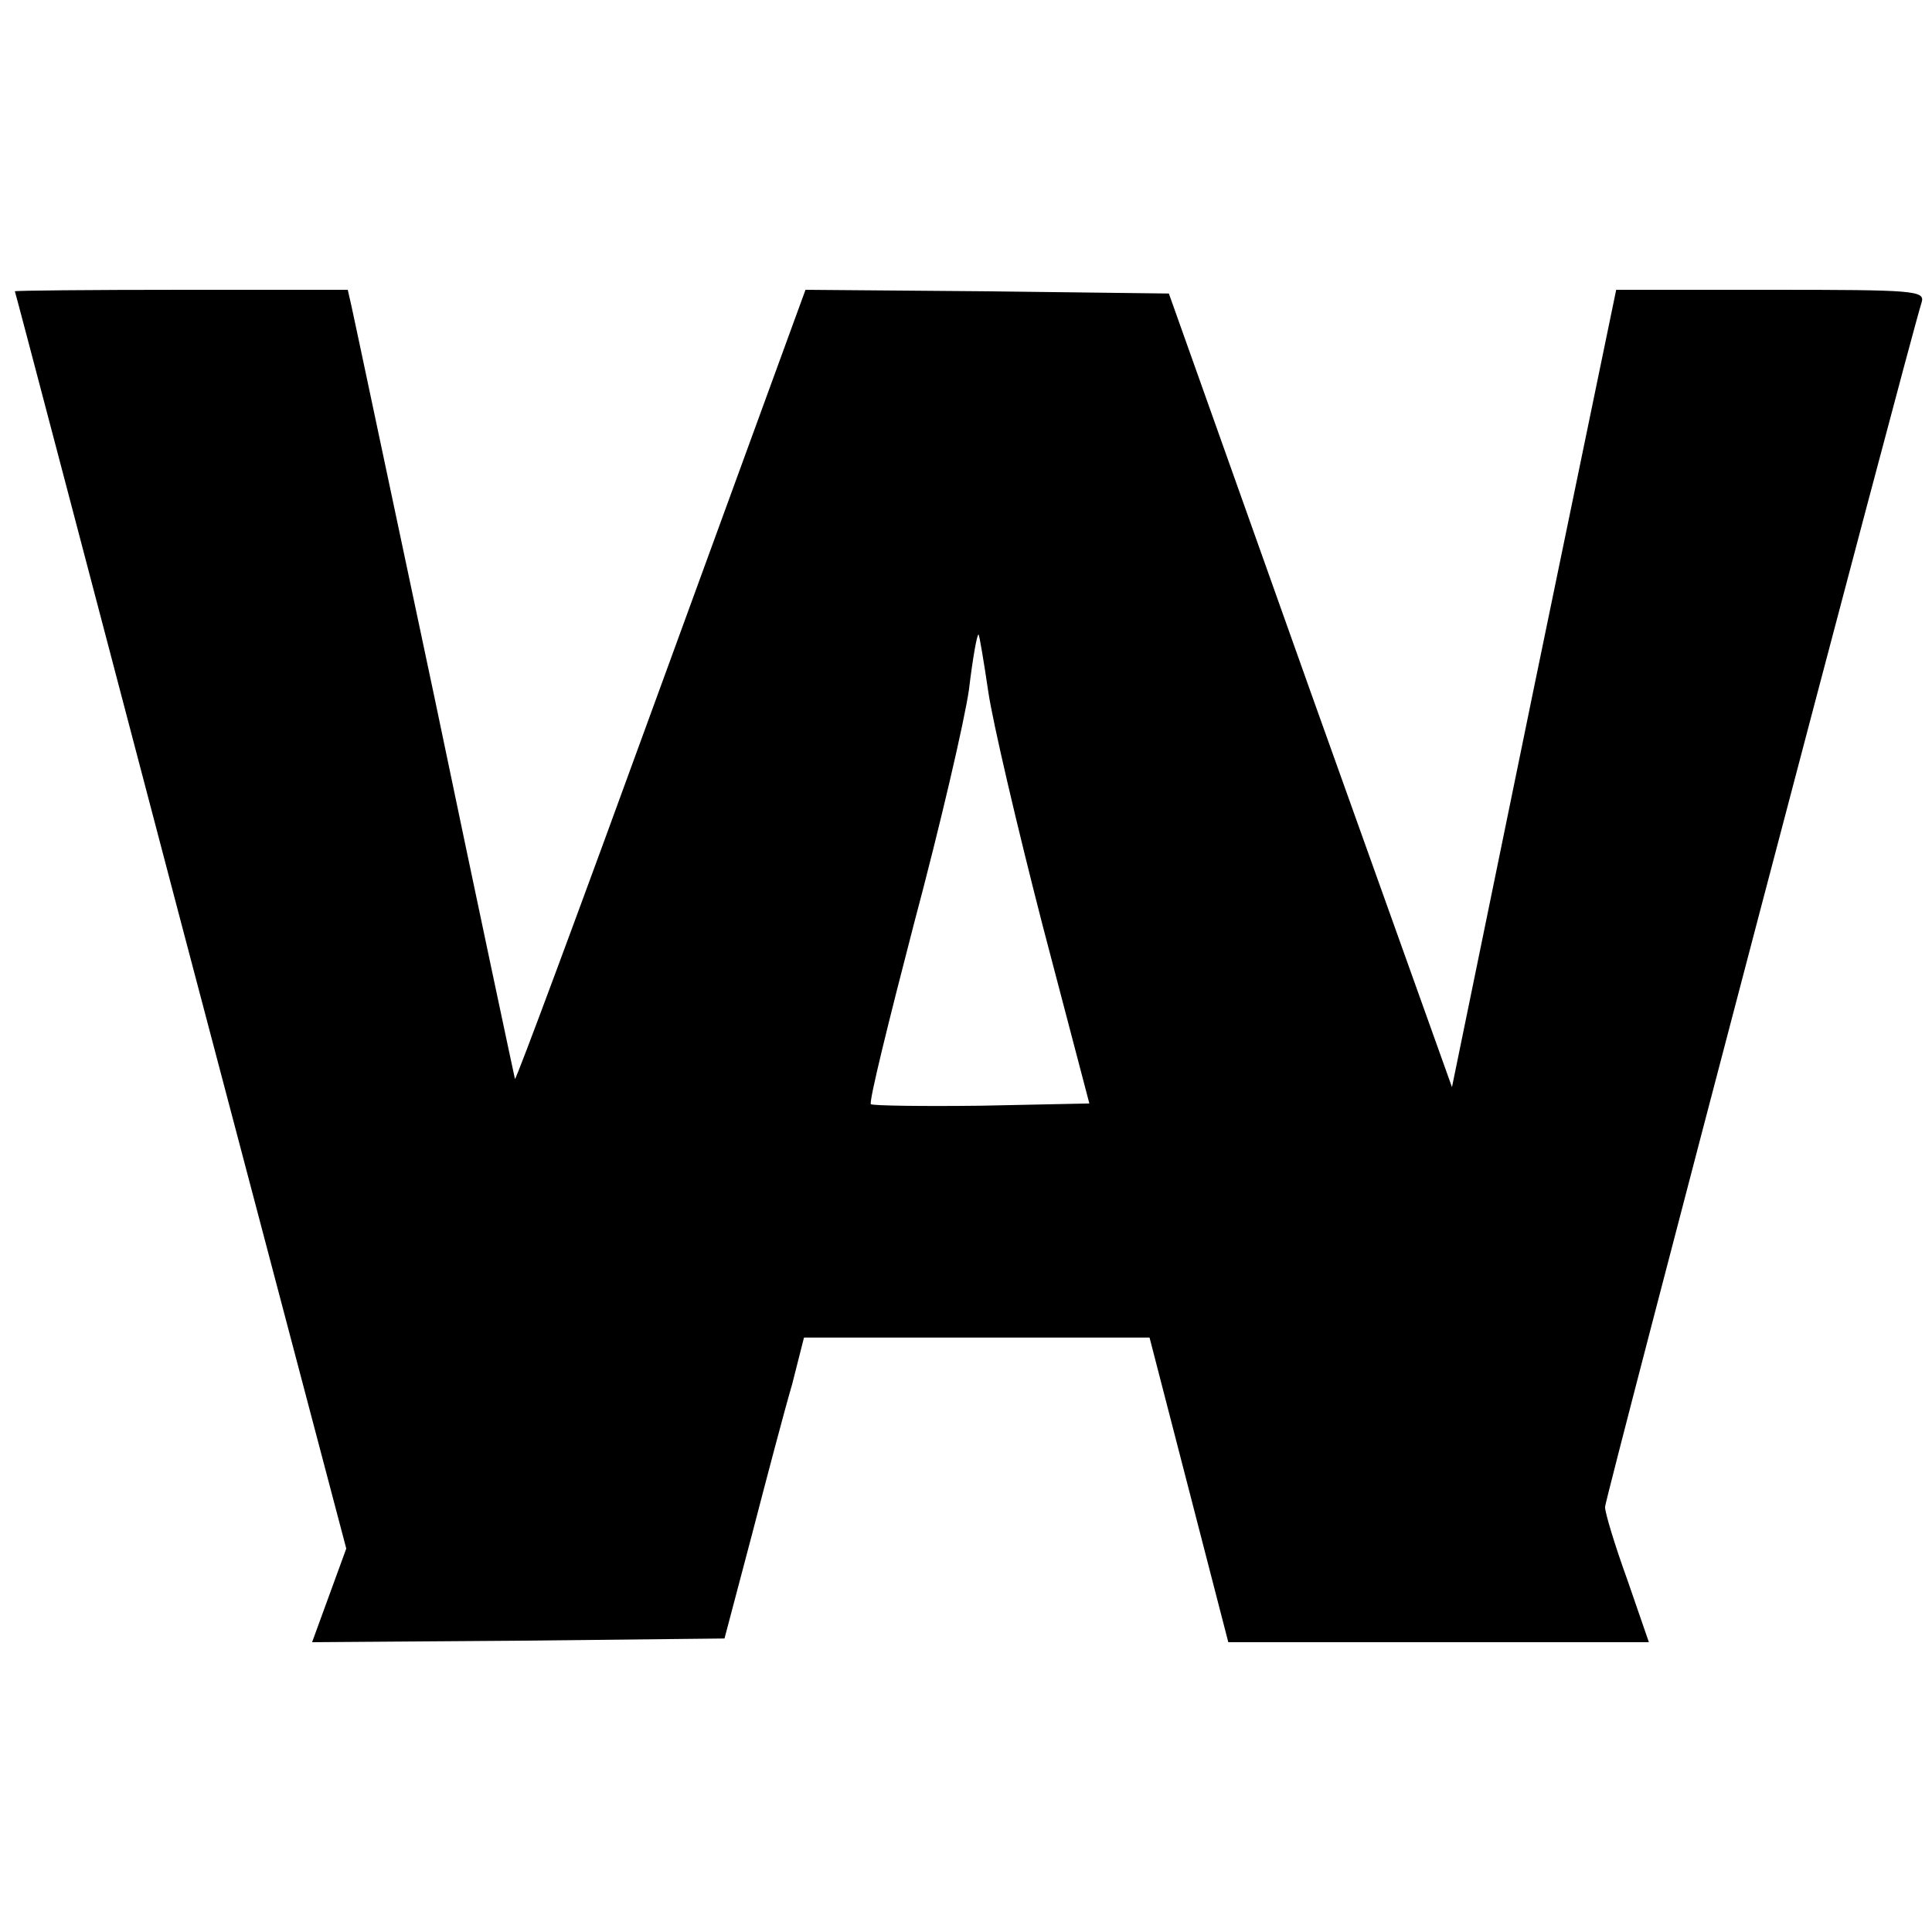 <?xml version="1.0" standalone="no"?>
<!DOCTYPE svg PUBLIC "-//W3C//DTD SVG 20010904//EN"
 "http://www.w3.org/TR/2001/REC-SVG-20010904/DTD/svg10.dtd">
<svg version="1.0" xmlns="http://www.w3.org/2000/svg"
 width="260pt" height="260pt" viewBox="0 0 260 260"
 preserveAspectRatio="xMidYMid meet">
<g transform="translate(0,260) scale(0.1,-0.1)"
fill="#000000" stroke="none">
<path d="M20 2208 c1 -2 101 -383 223 -847 l223 -845 -23 -63 -23 -63 277 2
278 3 37 140 c20 77 44 168 54 202 l16 63 233 0 232 0 53 -205 53 -205 283 0
283 0 -29 84 c-17 47 -30 90 -30 98 0 11 407 1560 426 1621 5 16 -9 17 -203
17 l-208 0 -111 -537 -110 -536 -191 534 -190 534 -245 3 -244 2 -195 -534
c-107 -294 -195 -531 -196 -528 -1 4 -50 234 -108 512 -59 278 -109 515 -112
528 l-5 22 -224 0 c-123 0 -224 -1 -224 -2z m1310 -539 c6 -41 39 -182 73
-314 l63 -240 -145 -3 c-79 -1 -146 0 -149 2 -3 3 24 112 58 243 35 131 68
273 74 315 5 42 11 76 13 74 1 -1 7 -36 13 -77z"/>
</g>
</svg>
